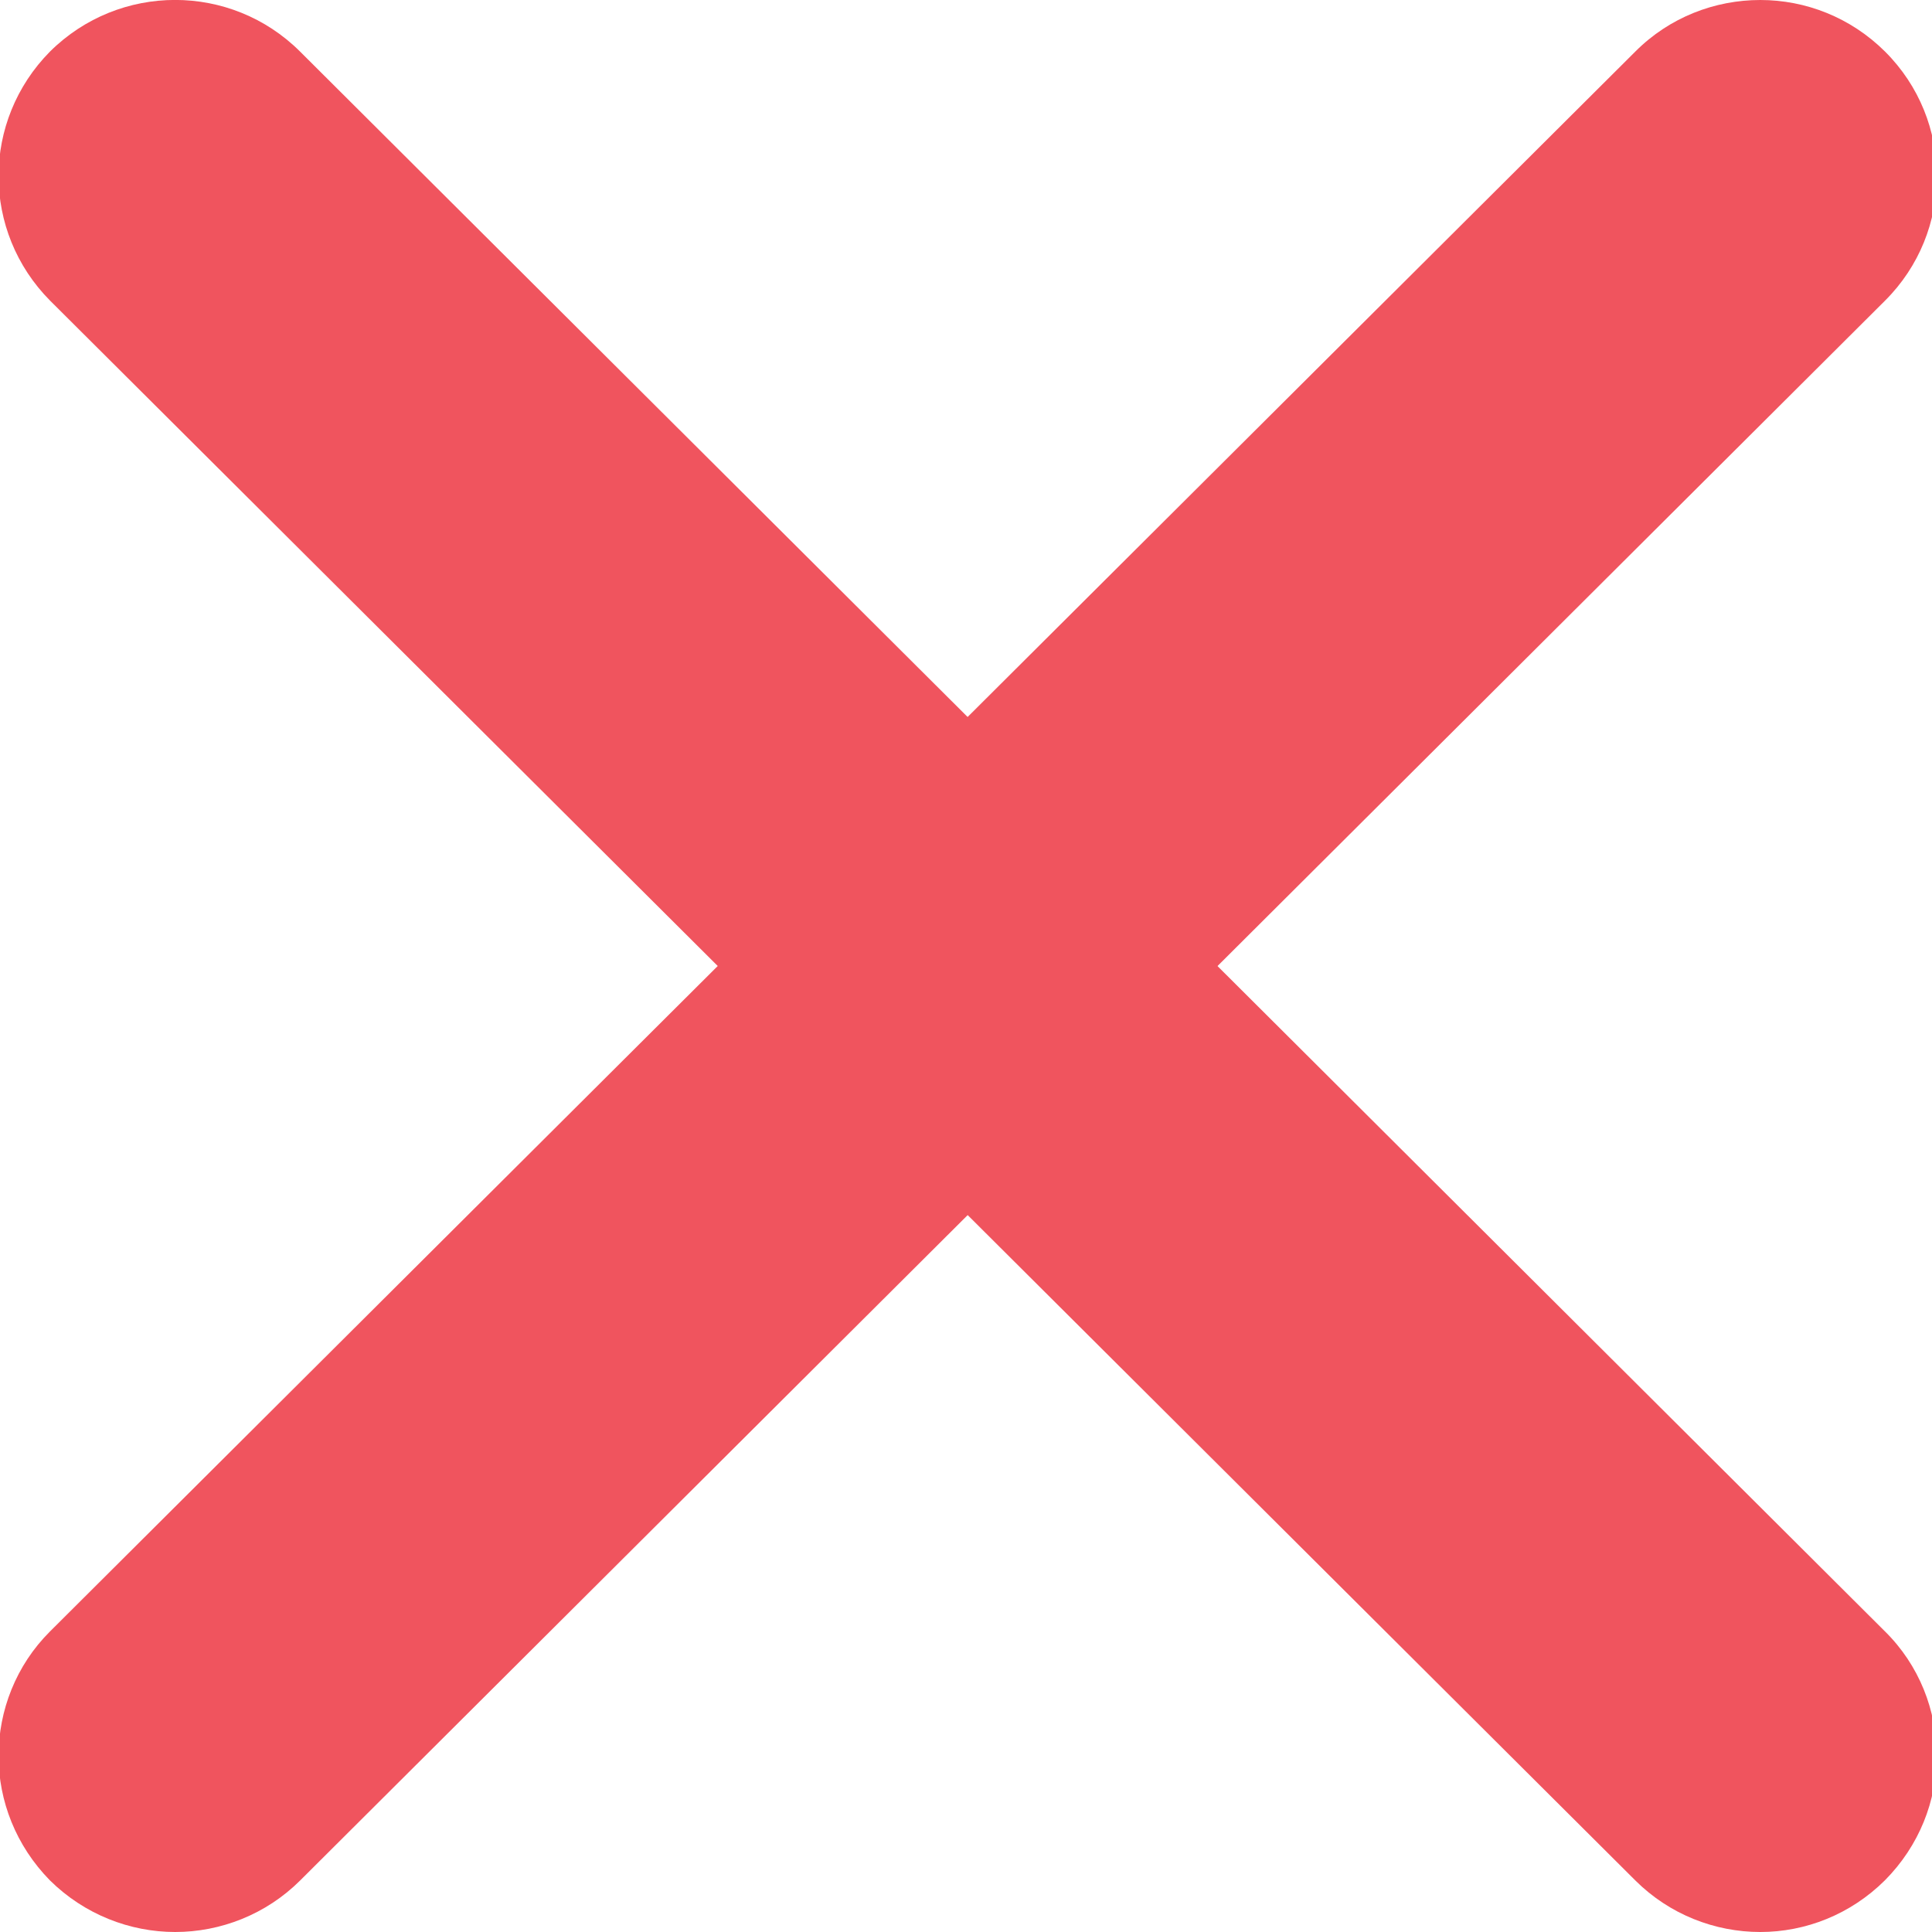 <?xml version="1.0" encoding="utf-8"?>
<!DOCTYPE svg PUBLIC "-//W3C//DTD SVG 1.1//EN" "http://www.w3.org/Graphics/SVG/1.1/DTD/svg11.dtd">
<svg version="1.1" xmlns="http://www.w3.org/2000/svg" xmlns:xlink="http://www.w3.org/1999/xlink" x="0px" y="0px" width="16px" height="16px" viewBox="0 0 16 16" enable-background="new 0 0 16 16" xml:space="preserve">
<path fill="#F0545E" d="M14.578,16c-0.375,0-0.751-0.144-1.035-0.427L0.415,2.49C0.132,2.205-0.012,1.832-0.012,1.458
	c0-0.373,0.144-0.746,0.426-1.031c0.574-0.57,1.499-0.57,2.071,0l13.125,13.083c0.285,0.281,0.429,0.656,0.429,1.031
	c0,0.372-0.144,0.744-0.429,1.031C15.324,15.856,14.951,16,14.578,16z"/>
<path fill="#F0545E" d="M-0.012,14.542c0-0.375,0.144-0.75,0.426-1.031L13.543,0.427C13.827,0.142,14.203,0,14.578,0
	c0.373,0,0.746,0.142,1.033,0.427c0.572,0.57,0.572,1.493,0,2.063L2.486,15.573C2.202,15.856,1.825,16,1.451,16
	c-0.374,0-0.75-0.144-1.037-0.427C0.132,15.286-0.012,14.914-0.012,14.542z"/>
</svg>
